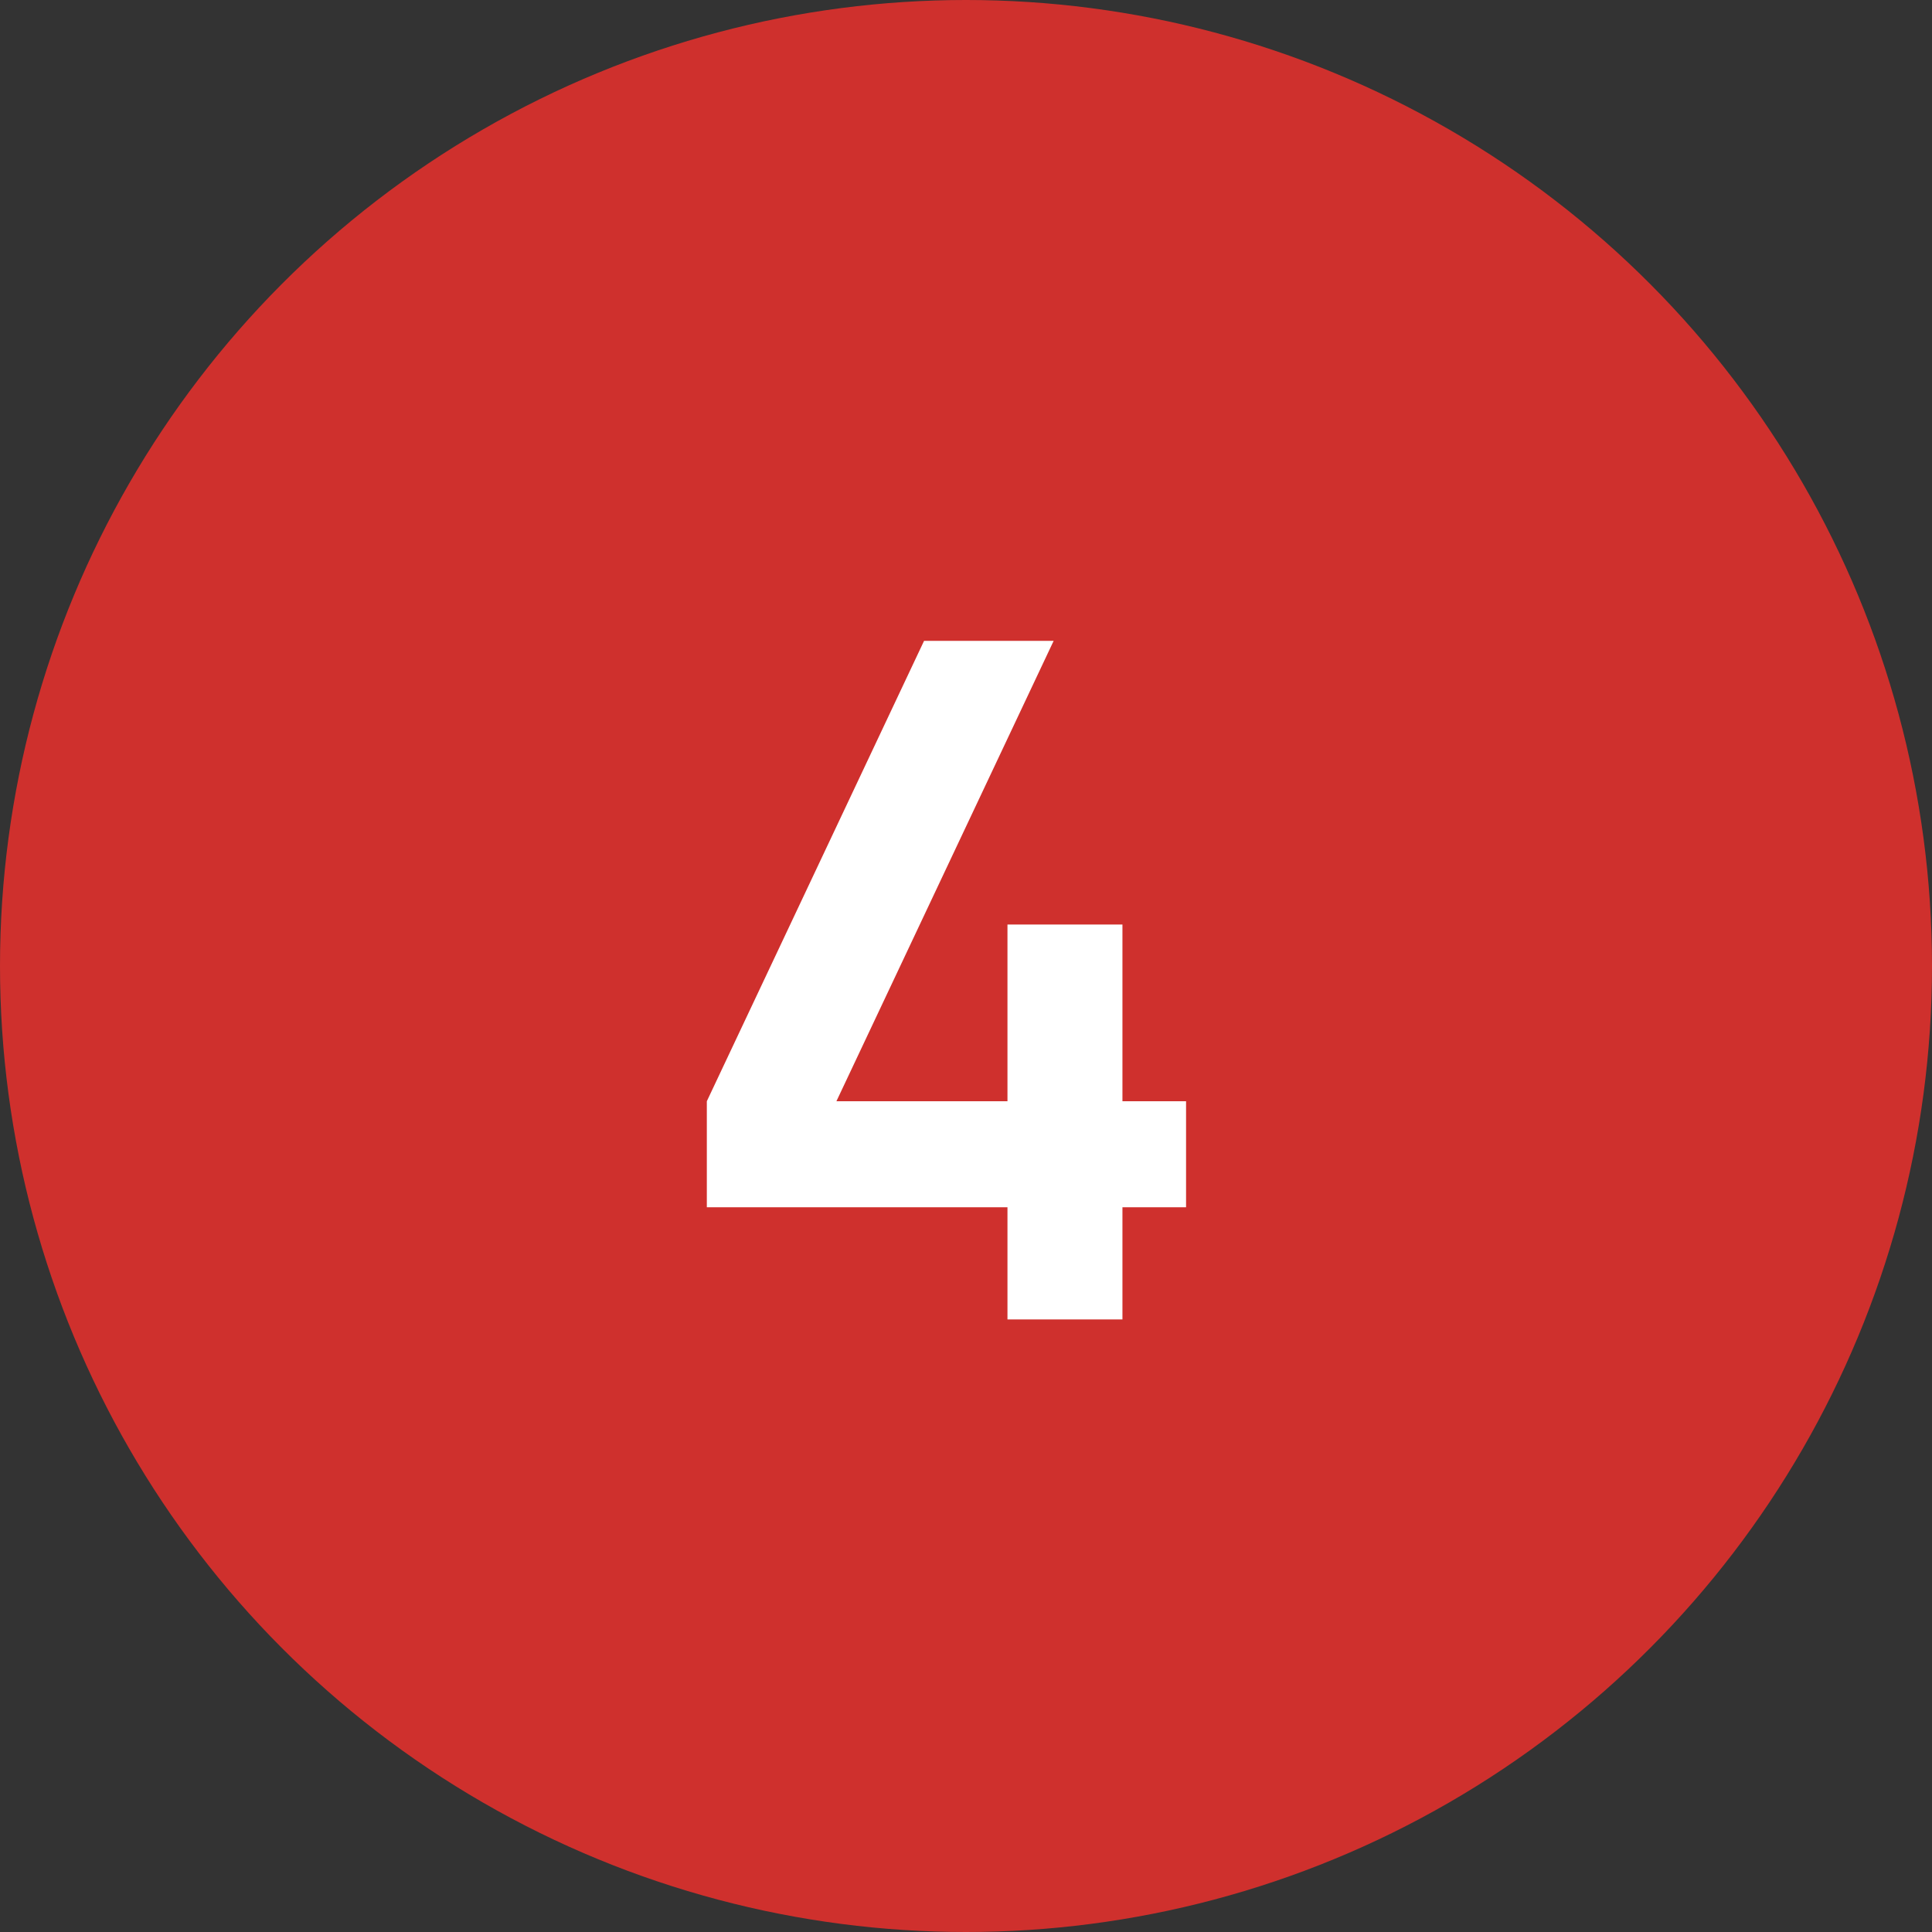 <?xml version="1.0" encoding="UTF-8"?> <svg xmlns="http://www.w3.org/2000/svg" width="41" height="41" viewBox="0 0 41 41" fill="none"><rect x="0" y="0" width="41" height="41" fill="#333333" stroke="none"/> <circle cx="20.5" cy="20.5" r="20.5" fill="#CF302D"></circle> <path d="M23.82 28H21.38V25.62H15V23.37L19.61 13.6H22.36L17.75 23.37H21.38V19.62H23.82V23.37H25.17V25.62H23.82V28Z" fill="white"></path> </svg> 